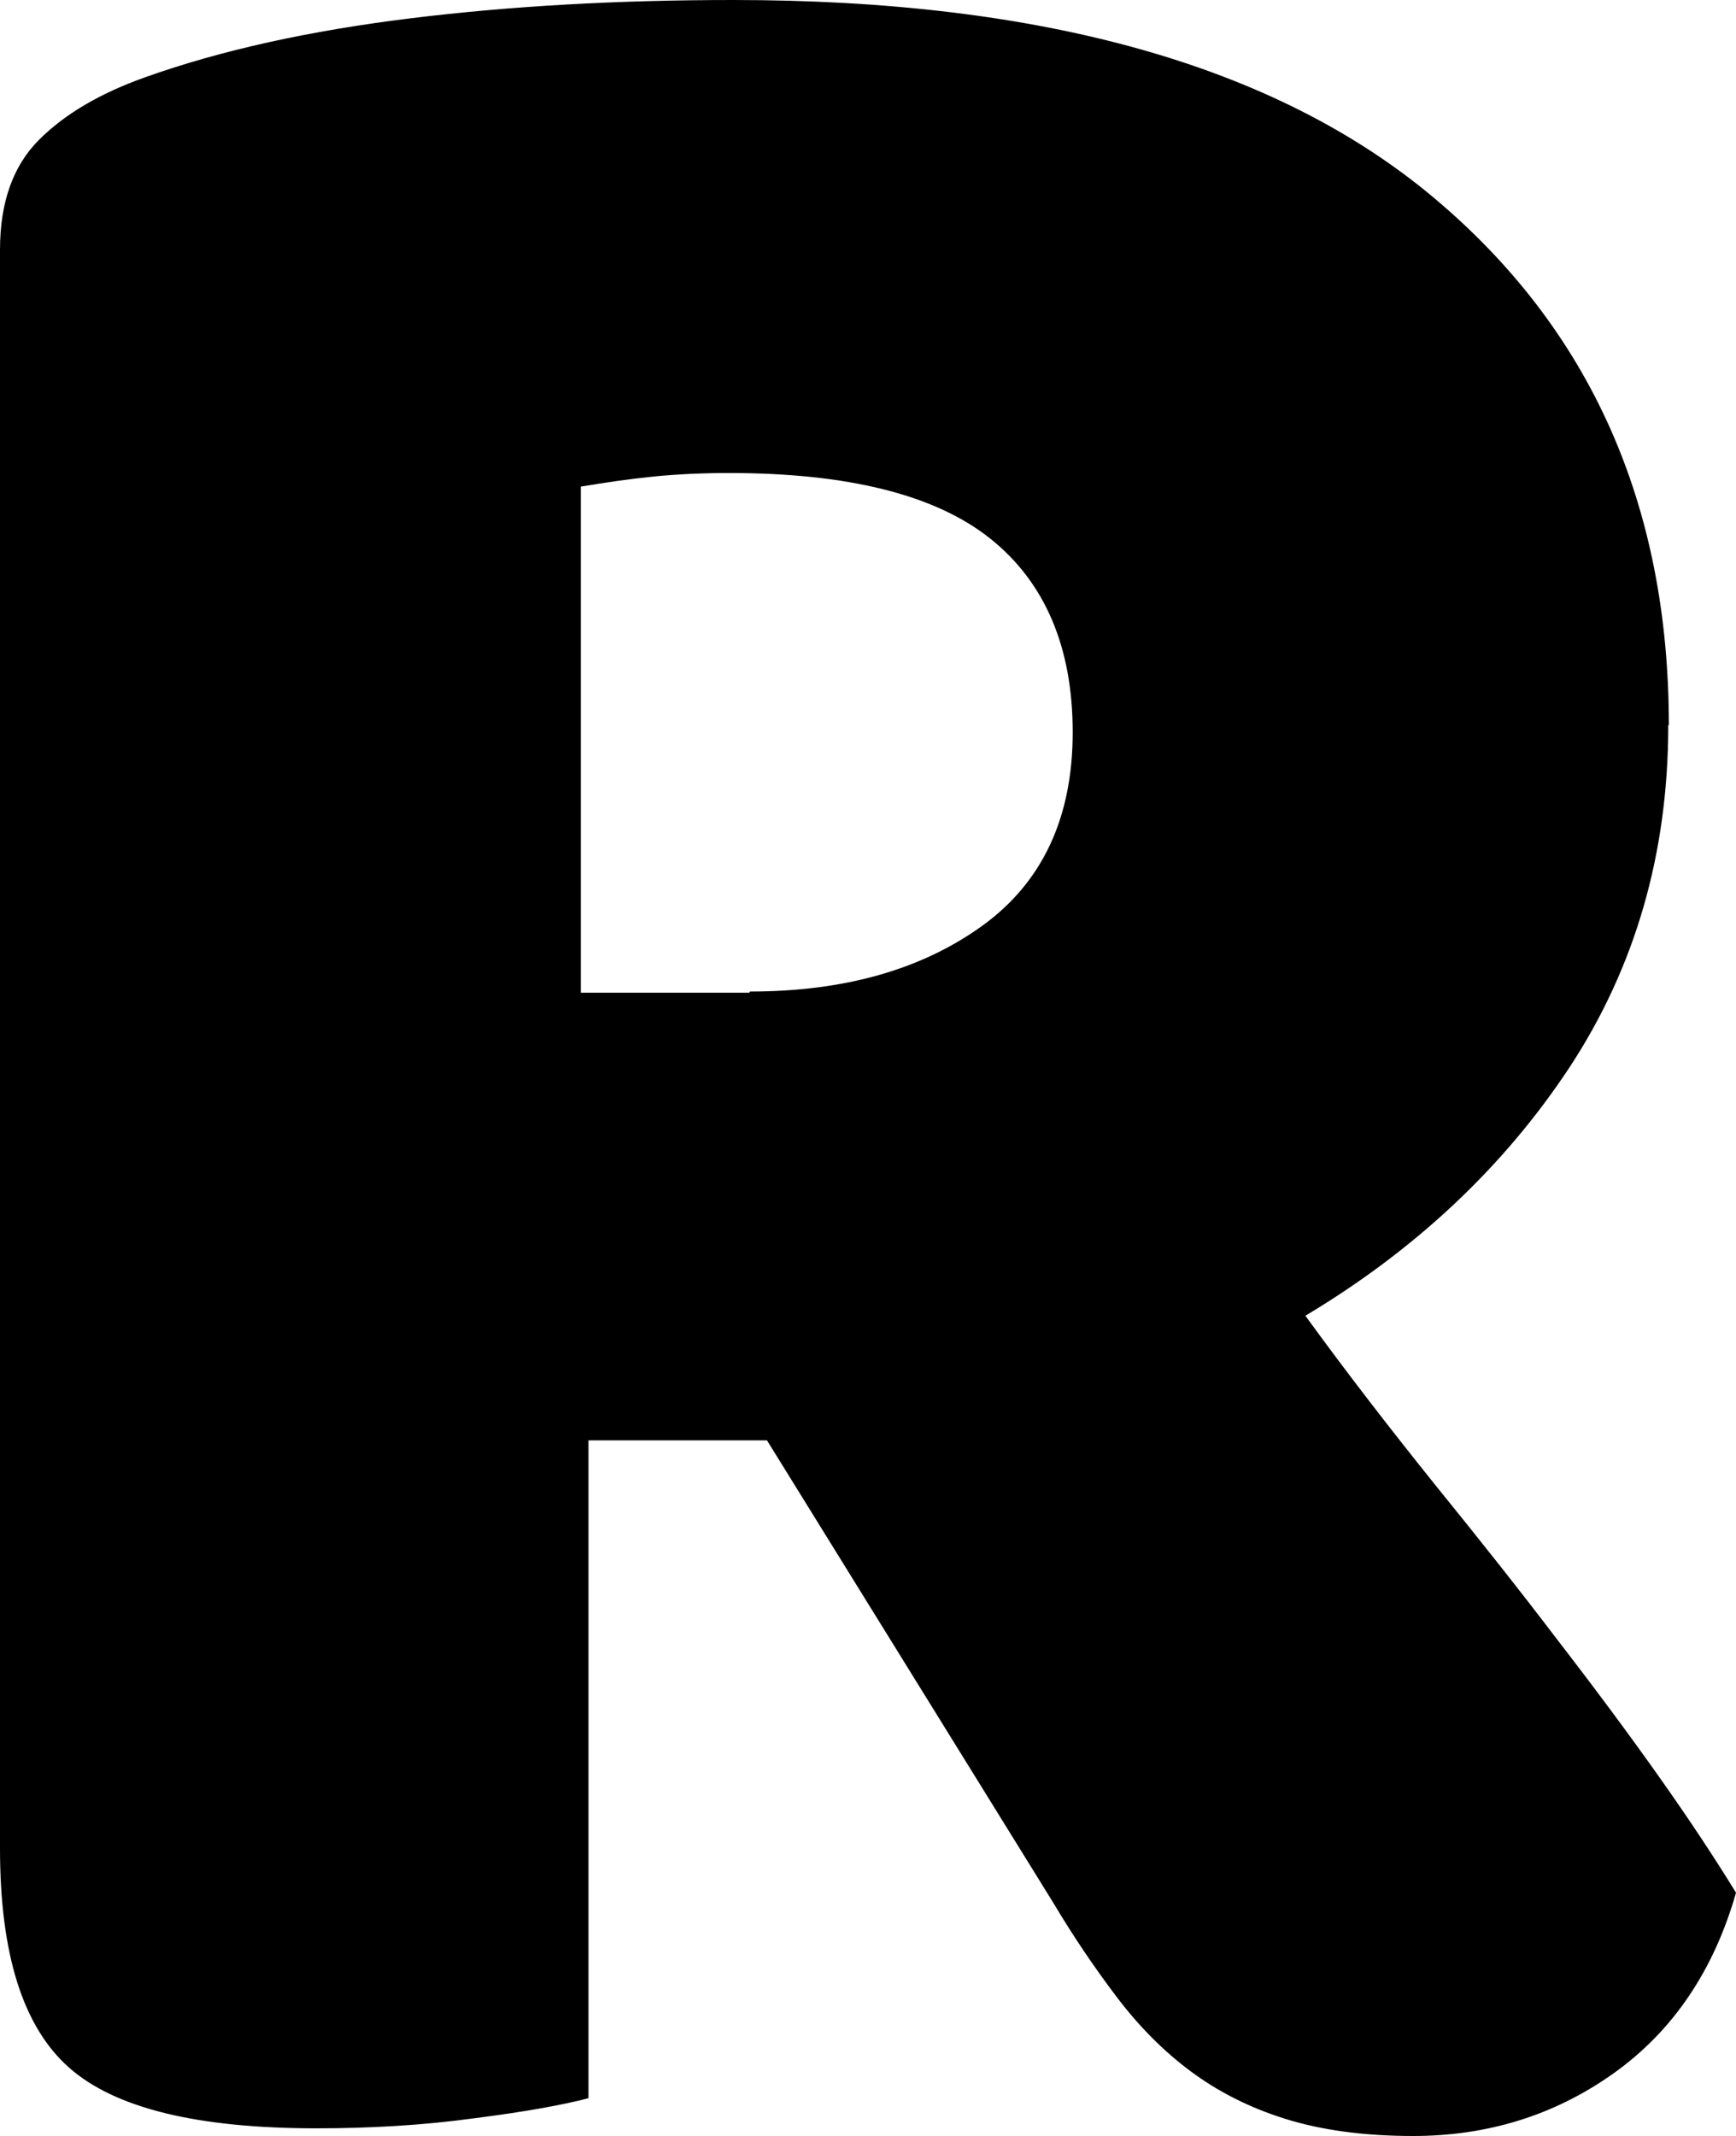 <svg width="300" height="369" viewBox="0 0 300 369" fill="none" xmlns="http://www.w3.org/2000/svg">
<path d="M288.293 125.279C288.293 147.416 282.592 167.106 271.191 184.449C259.789 201.69 244.52 215.972 225.585 227.297C232.915 237.396 240.448 247.088 247.981 256.474C255.514 265.757 262.64 274.735 269.155 283.304C275.772 291.874 281.676 299.832 286.868 307.177C292.06 314.522 296.437 321.153 300 326.968C296.131 340.537 289.006 350.943 278.826 358.186C268.646 365.429 257.041 369 244.214 369C235.663 369 228.334 367.979 222.124 366.041C215.915 364.103 210.519 361.348 205.837 357.88C201.154 354.411 196.878 350.126 193.01 345.025C189.141 339.924 185.477 334.518 182.015 328.702L132.541 248.823H101.696V362.471C97.421 363.593 90.804 364.817 81.948 365.939C72.99 367.164 63.929 367.674 54.666 367.674C34.102 367.674 19.851 364.205 11.91 357.166C3.97 350.126 0 337.578 0 319.317V43.154C0 34.992 2.24 28.667 6.719 24.178C11.198 19.689 17.306 16.119 25.042 13.364C38.174 8.672 53.546 5.305 70.953 3.163C88.361 1.02 106.99 0 126.739 0C180.183 0 220.495 11.324 247.675 34.074C274.855 56.824 288.395 87.225 288.395 125.279H288.293ZM129.59 171.289C145.877 171.289 159.213 167.514 169.698 159.965C180.183 152.415 185.375 141.193 185.375 126.502C185.375 111.812 180.59 100.59 171.123 93.041C161.656 85.491 146.59 81.716 126.026 81.716C121.344 81.716 116.966 81.921 112.894 82.329C108.823 82.737 104.649 83.349 100.373 84.063V171.492H129.488L129.59 171.289Z" fill="black"/>
</svg>
